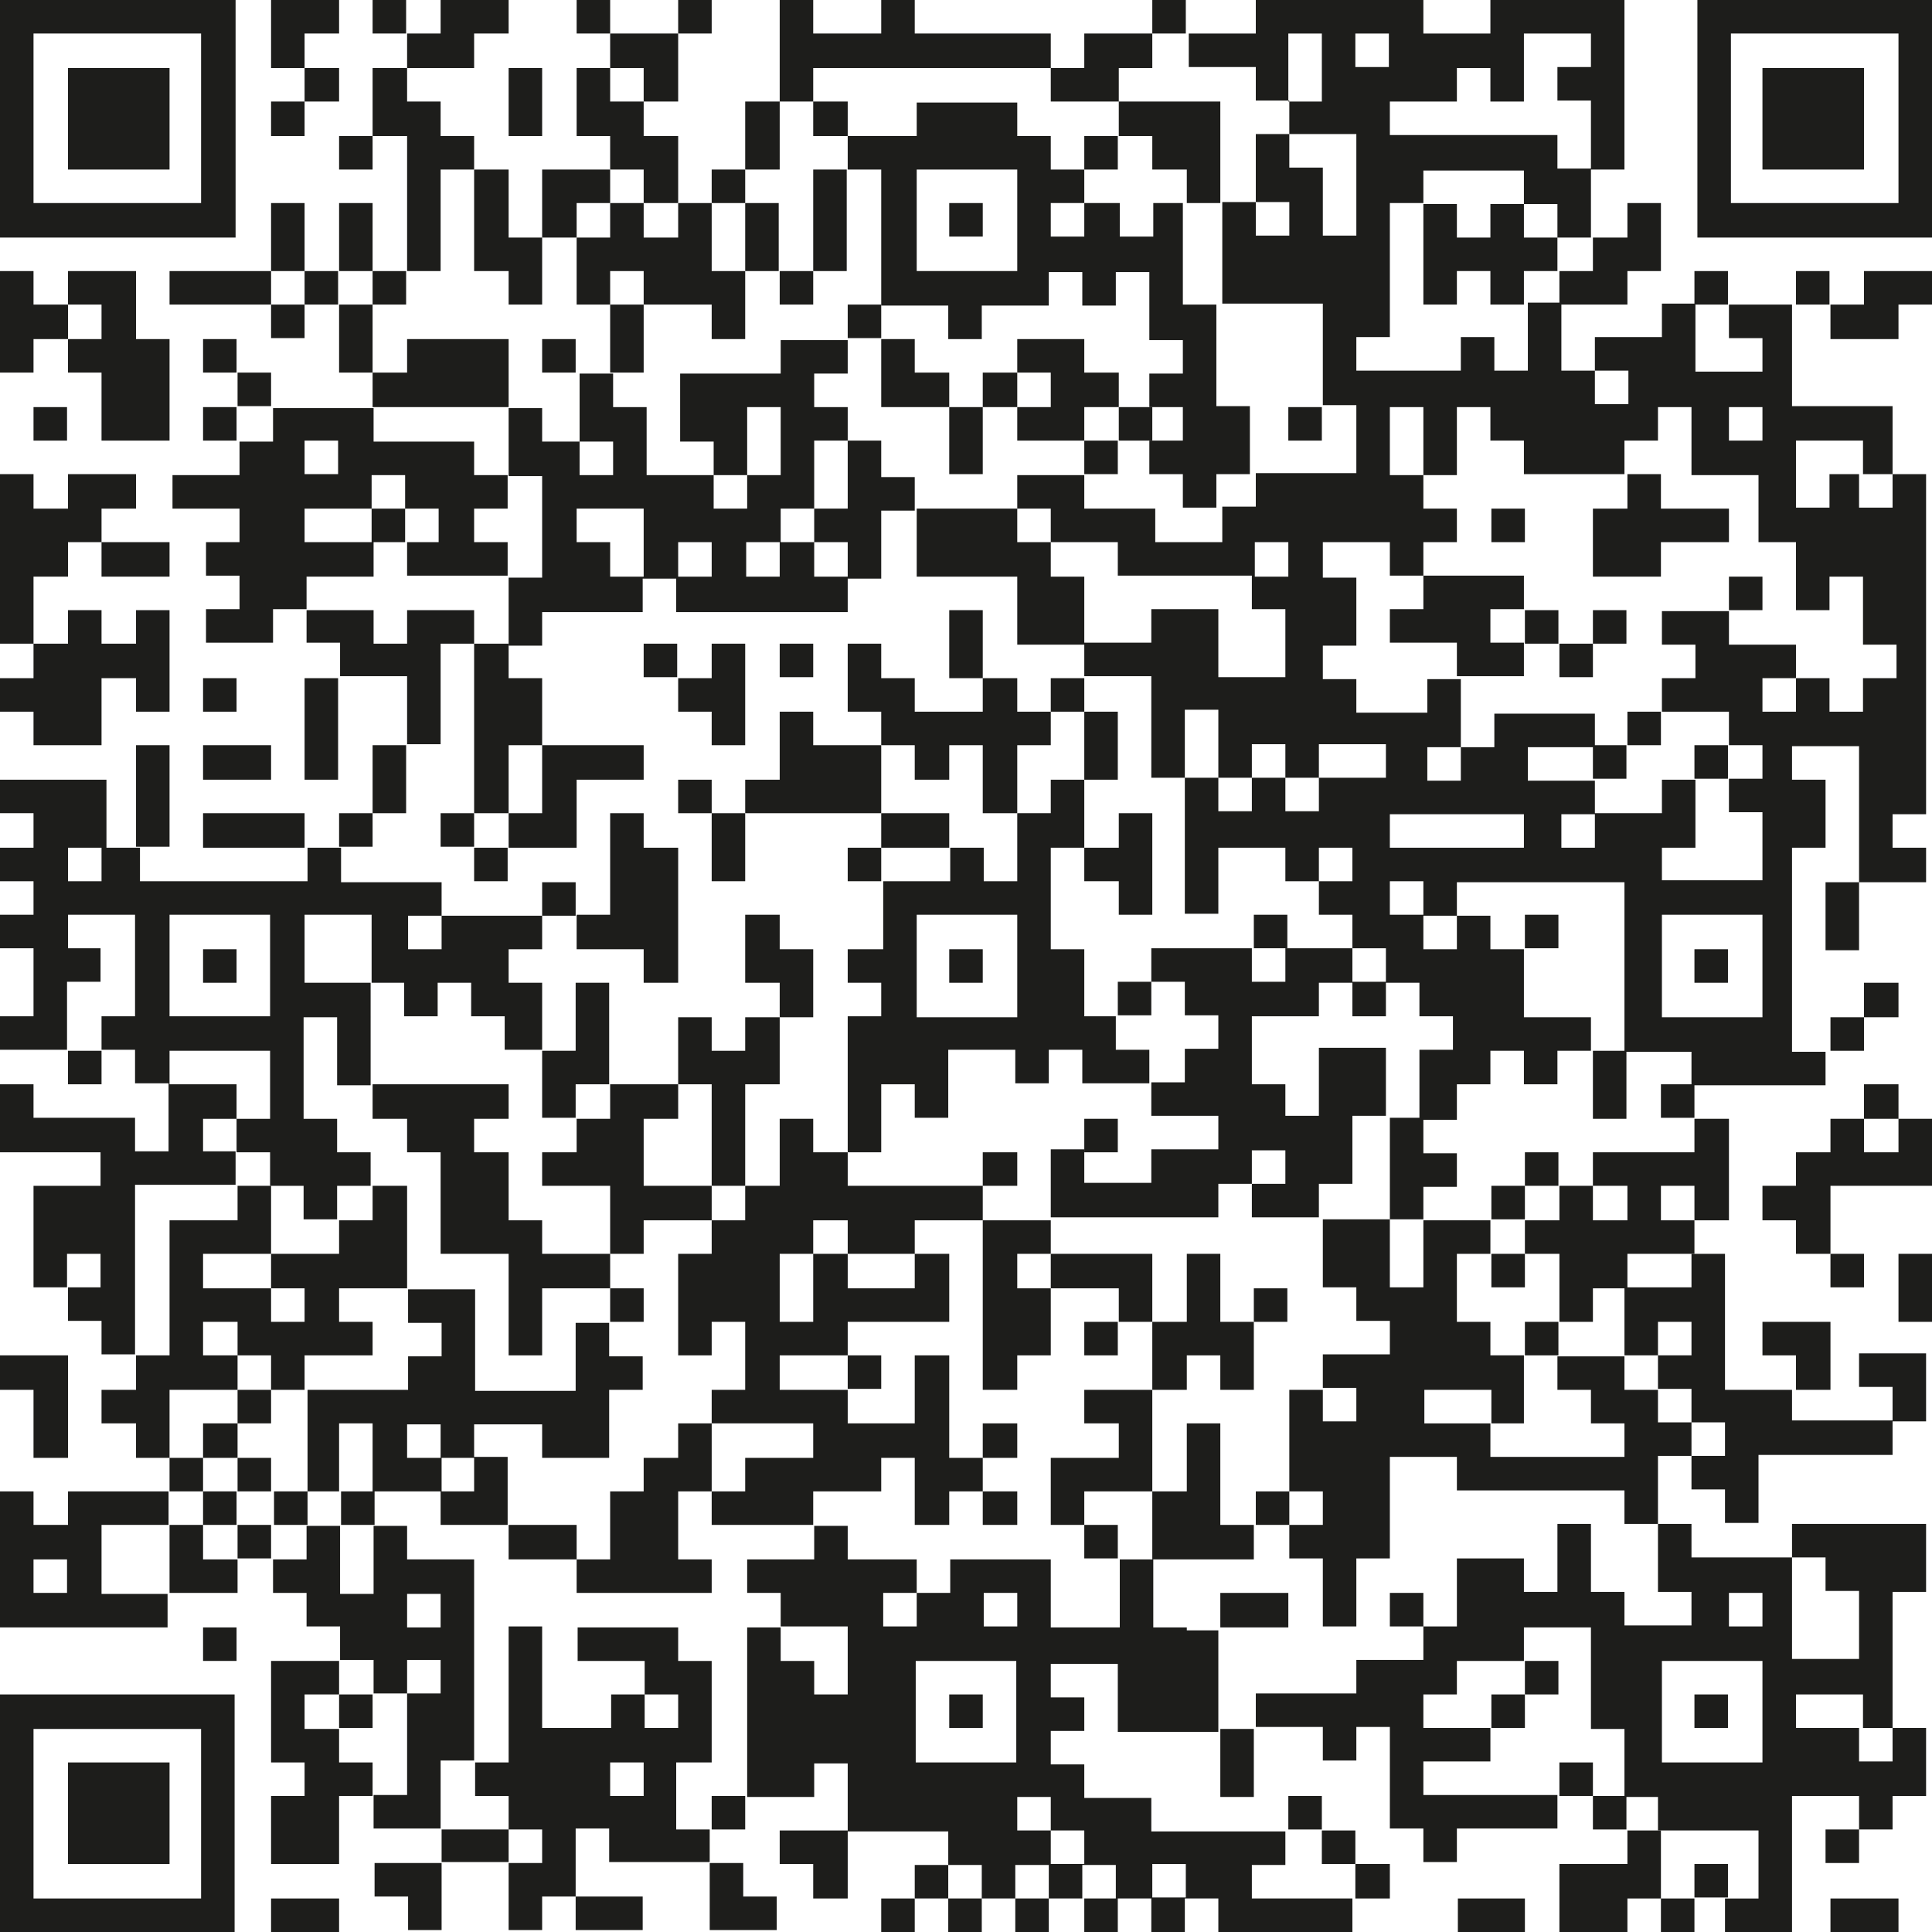 <?xml version="1.0" encoding="utf-8"?>
<!-- Generator: Adobe Illustrator 26.0.0, SVG Export Plug-In . SVG Version: 6.00 Build 0)  -->
<svg version="1.1" id="Ebene_1" xmlns="http://www.w3.org/2000/svg" xmlns:xlink="http://www.w3.org/1999/xlink" x="0px" y="0px"
	 viewBox="0 0 196 196" style="enable-background:new 0 0 196 196;" xml:space="preserve">
<style type="text/css">
	.st0{fill:#1D1D1B;}
</style>
<g>
	<polygon class="st0" points="3.4,34.4 6.9,34.4 6.9,30.9 3.4,30.9 3.4,27.5 0,27.5 0,37.8 3.4,37.8 	"/>
	<path class="st0" d="M6.9,24.1h3.4h0h3.4h3.4h3.4h3.4V0h-3.4h-3.4h-3.4h-3.4h0H6.9H3.4H0v24.1h3.4H6.9z M3.4,3.4h3.4h3.4h0h3.4h3.4
		h3.4v17.2h-3.4h-3.4h-3.4h0H6.9H3.4V3.4z"/>
	<rect x="3.4" y="41.3" class="st0" width="3.4" height="3.4"/>
	<polygon class="st0" points="3.4,75.6 6.9,75.6 10.3,75.6 10.3,68.8 13.8,68.8 13.8,72.2 17.2,72.2 17.2,61.9 13.8,61.9 13.8,65.3 
		10.3,65.3 10.3,61.9 6.9,61.9 6.9,65.3 3.4,65.3 3.4,58.5 6.9,58.5 6.9,55 10.3,55 10.3,58.5 13.8,58.5 17.2,58.5 17.2,55 13.8,55 
		10.3,55 10.3,51.6 13.8,51.6 13.8,48.1 10.3,48.1 10.3,48.1 6.9,48.1 6.9,51.6 3.4,51.6 3.4,48.1 0,48.1 0,65.3 3.4,65.3 3.4,68.8 
		0,68.8 0,72.2 3.4,72.2 	"/>
	<polygon class="st0" points="3.4,147.9 6.9,147.9 6.9,137.5 3.4,137.5 0,137.5 0,141 3.4,141 	"/>
	<rect x="6.9" y="106.6" class="st0" width="3.4" height="3.4"/>
	<polygon class="st0" points="10.3,17.2 13.8,17.2 17.2,17.2 17.2,6.9 13.8,6.9 10.3,6.9 10.3,6.9 6.9,6.9 6.9,17.2 10.3,17.2 	"/>
	<polygon class="st0" points="10.3,34.4 6.9,34.4 6.9,37.8 10.3,37.8 10.3,44.7 13.8,44.7 13.8,44.7 17.2,44.7 17.2,34.4 13.8,34.4 
		13.8,27.5 10.3,27.5 10.3,27.5 6.9,27.5 6.9,30.9 10.3,30.9 	"/>
	<path class="st0" d="M10.3,161.6v-6.9h3.4h3.4v-3.4h-3.4h-3.4h0H6.9v3.4H3.4v-3.4H0v13.8h3.4h3.4h3.4h0h3.4h3.4v-3.4h-3.4H10.3z
		 M6.9,161.6H3.4v-3.4h3.4V161.6z"/>
	<polygon class="st0" points="10.3,178.8 10.3,178.8 6.9,178.8 6.9,189.1 10.3,189.1 10.3,189.1 13.8,189.1 17.2,189.1 17.2,178.8 
		13.8,178.8 	"/>
	<rect x="13.8" y="75.6" class="st0" width="3.4" height="10.3"/>
	<polygon class="st0" points="20.6,147.9 17.2,147.9 17.2,141 20.6,141 24.1,141 24.1,137.5 20.6,137.5 20.6,134.1 24.1,134.1 
		24.1,137.5 27.5,137.5 27.5,141 30.9,141 30.9,137.5 34.4,137.5 37.8,137.5 37.8,134.1 34.4,134.1 34.4,130.7 37.8,130.7 
		41.3,130.7 41.3,120.3 37.8,120.3 37.8,123.8 34.4,123.8 34.4,127.2 30.9,127.2 27.5,127.2 27.5,130.7 30.9,130.7 30.9,134.1 
		27.5,134.1 27.5,130.7 24.1,130.7 20.6,130.7 20.6,127.2 24.1,127.2 27.5,127.2 27.5,120.3 24.1,120.3 24.1,123.8 20.6,123.8 
		17.2,123.8 17.2,137.5 13.8,137.5 13.8,141 10.3,141 10.3,144.4 13.8,144.4 13.8,147.9 17.2,147.9 17.2,151.3 20.6,151.3 	"/>
	<polygon class="st0" points="20.6,154.7 17.2,154.7 17.2,161.6 20.6,161.6 24.1,161.6 24.1,158.2 20.6,158.2 	"/>
	<path class="st0" d="M17.2,171.9h-3.4h-3.4h0H6.9H3.4H0V196h3.4h3.4h3.4h0h3.4h3.4h3.4h3.4v-24.1h-3.4H17.2z M20.6,192.6h-3.4h-3.4
		h-3.4h0H6.9H3.4v-17.2h3.4h3.4h0h3.4h3.4h3.4V192.6z"/>
	<rect x="20.6" y="34.4" class="st0" width="3.4" height="3.4"/>
	<rect x="20.6" y="41.3" class="st0" width="3.4" height="3.4"/>
	<rect x="20.6" y="68.8" class="st0" width="3.4" height="3.4"/>
	<polygon class="st0" points="20.6,79.1 24.1,79.1 27.5,79.1 27.5,75.6 24.1,75.6 20.6,75.6 	"/>
	<rect x="20.6" y="96.3" class="st0" width="3.4" height="3.4"/>
	<path class="st0" d="M20.6,116.9v-3.4h3.4V110h-3.4h-3.4v-3.4h3.4h3.4h3.4v6.9h-3.4v3.4h3.4v3.4h3.4v3.4h3.4v-3.4h3.4v-3.4h-3.4
		v-3.4h-3.4v-10.3h3.4v6.9h3.4V99.7h3.4v3.4h3.4v-3.4h3.4v3.4h3.4v3.4H55v6.9h3.4V110h3.4V99.7h-3.4v6.9H55v-6.9h-3.4v-3.4H55v-3.4
		h3.4v-3.4H55v3.4h-3.4h-3.4h-3.4v3.4h-3.4v-3.4h3.4v-3.4h-3.4h-3.4h-3.4V86h-3.4v3.4h-3.4h-3.4h-3.4h-3.4h-3.4V86h-3.4v-6.9H6.9
		H3.4H0v3.4h3.4V86H0v3.4h3.4v3.4H0v3.4h3.4v6.9H0v3.4h3.4v0h3.4v-6.9h3.4v-3.4H6.9v-3.4h3.4h0h3.4v10.3h-3.4v3.4h3.4v3.4h3.4v6.9
		h-3.4v-3.4h-3.4h0H6.9H3.4V110H0v6.9h3.4h3.4h3.4v3.4H6.9H3.4v10.3h3.4v-3.4h3.4v3.4H6.9v3.4h3.4v3.4h3.4v-17.2h3.4h3.4h3.4v-3.4
		H20.6z M30.9,92.8h3.4h3.4v6.9h-3.4h-3.4V92.8z M17.2,92.8h3.4h3.4h3.4v10.3h-3.4h-3.4h-3.4V92.8z M6.9,89.4V86h3.4v3.4H6.9z"/>
	<polygon class="st0" points="24.1,144.4 27.5,144.4 27.5,141 24.1,141 24.1,144.4 20.6,144.4 20.6,147.9 24.1,147.9 	"/>
	<rect x="20.6" y="151.3" class="st0" width="3.4" height="3.4"/>
	<rect x="20.6" y="165.1" class="st0" width="3.4" height="3.4"/>
	<polygon class="st0" points="24.1,27.5 20.6,27.5 17.2,27.5 17.2,30.9 20.6,30.9 24.1,30.9 27.5,30.9 27.5,27.5 	"/>
	<rect x="24.1" y="37.8" class="st0" width="3.4" height="3.4"/>
	<rect x="24.1" y="147.9" class="st0" width="3.4" height="3.4"/>
	<rect x="24.1" y="154.7" class="st0" width="3.4" height="3.4"/>
	<polygon class="st0" points="30.9,10.3 34.4,10.3 34.4,6.9 30.9,6.9 30.9,10.3 27.5,10.3 27.5,13.8 30.9,13.8 	"/>
	<rect x="27.5" y="20.6" class="st0" width="3.4" height="6.9"/>
	<rect x="27.5" y="30.9" class="st0" width="3.4" height="3.4"/>
	<polygon class="st0" points="27.5,82.5 24.1,82.5 20.6,82.5 20.6,86 24.1,86 27.5,86 30.9,86 30.9,82.5 	"/>
	<polygon class="st0" points="27.5,192.6 27.5,196 30.9,196 34.4,196 34.4,192.6 30.9,192.6 	"/>
	<polygon class="st0" points="34.4,3.4 34.4,0 30.9,0 27.5,0 27.5,6.9 30.9,6.9 30.9,3.4 	"/>
	<rect x="30.9" y="27.5" class="st0" width="3.4" height="3.4"/>
	<rect x="30.9" y="68.8" class="st0" width="3.4" height="10.3"/>
	<rect x="34.4" y="20.6" class="st0" width="3.4" height="6.9"/>
	<rect x="34.4" y="30.9" class="st0" width="3.4" height="6.9"/>
	<rect x="34.4" y="82.5" class="st0" width="3.4" height="3.4"/>
	<rect x="34.4" y="171.9" class="st0" width="3.4" height="3.4"/>
	<polygon class="st0" points="34.4,178.8 34.4,175.4 30.9,175.4 30.9,171.9 34.4,171.9 34.4,168.5 30.9,168.5 27.5,168.5 
		27.5,178.8 30.9,178.8 30.9,182.2 27.5,182.2 27.5,189.1 30.9,189.1 34.4,189.1 34.4,182.2 37.8,182.2 37.8,178.8 	"/>
	<rect x="37.8" class="st0" width="3.4" height="3.4"/>
	<rect x="37.8" y="27.5" class="st0" width="3.4" height="3.4"/>
	<rect x="37.8" y="75.6" class="st0" width="3.4" height="6.9"/>
	<polygon class="st0" points="41.3,113.5 41.3,116.9 44.7,116.9 44.7,127.2 48.1,127.2 51.6,127.2 51.6,137.5 55,137.5 55,130.7 
		58.5,130.7 61.9,130.7 61.9,127.2 58.5,127.2 55,127.2 55,123.8 51.6,123.8 51.6,116.9 48.1,116.9 48.1,113.5 51.6,113.5 51.6,110 
		48.1,110 44.7,110 41.3,110 37.8,110 37.8,113.5 	"/>
	<polygon class="st0" points="44.7,17.2 48.1,17.2 48.1,13.8 44.7,13.8 44.7,10.3 41.3,10.3 41.3,6.9 37.8,6.9 37.8,13.8 34.4,13.8 
		34.4,17.2 37.8,17.2 37.8,13.8 41.3,13.8 41.3,27.5 44.7,27.5 	"/>
	<polygon class="st0" points="44.7,41.3 48.1,41.3 51.6,41.3 51.6,34.4 48.1,34.4 44.7,34.4 41.3,34.4 41.3,37.8 37.8,37.8 
		37.8,41.3 41.3,41.3 	"/>
	<path class="st0" d="M44.7,65.3h3.4v-3.4h-3.4h-3.4v3.4h-3.4v-3.4h-3.4h-3.4v-3.4h3.4h3.4V55h3.4v3.4h3.4v0h3.4v0h3.4V55h-3.4v-3.4
		h3.4v-3.4h-3.4v-3.4h-3.4h-3.4h-3.4v-3.4h-3.4h-3.4h-3.4v3.4h-3.4v3.4h-3.4h-3.4v3.4h3.4h3.4V55h-3.4v3.4h3.4v3.4h-3.4v3.4h3.4v0
		h3.4v-3.4h3.4v3.4h3.4v3.4h3.4h3.4v6.9h3.4V65.3z M30.9,44.7h3.4v3.4h-3.4V44.7z M30.9,51.6h3.4h3.4v-3.4h3.4v3.4h3.4V55h-3.4v-3.4
		h-3.4V55h-3.4h-3.4V51.6z"/>
	<polygon class="st0" points="48.1,6.9 48.1,3.4 51.6,3.4 51.6,0 48.1,0 44.7,0 44.7,3.4 41.3,3.4 41.3,6.9 44.7,6.9 	"/>
	<rect x="44.7" y="82.5" class="st0" width="3.4" height="3.4"/>
	<path class="st0" d="M48.1,178.8v-20.6h-3.4h-3.4v-3.4h-3.4v6.9h-3.4v-6.9h-3.4v3.4h-3.4v3.4h3.4v3.4h3.4v3.4h3.4v3.4h3.4v-3.4h3.4
		v3.4h-3.4v10.3h-3.4v3.4h3.4h3.4v-6.9H48.1z M41.3,165.1v-3.4h3.4v3.4H41.3z"/>
	<polygon class="st0" points="51.6,27.5 51.6,30.9 55,30.9 55,24.1 58.5,24.1 58.5,20.6 61.9,20.6 61.9,17.2 58.5,17.2 55,17.2 
		55,24.1 51.6,24.1 51.6,17.2 48.1,17.2 48.1,27.5 	"/>
	<polygon class="st0" points="48.1,82.5 51.6,82.5 51.6,75.6 55,75.6 55,82.5 51.6,82.5 51.6,86 55,86 55,86 58.5,86 58.5,79.1 
		61.9,79.1 65.3,79.1 65.3,75.6 61.9,75.6 58.5,75.6 55,75.6 55,68.8 51.6,68.8 51.6,65.3 48.1,65.3 	"/>
	<rect x="48.1" y="86" class="st0" width="3.4" height="3.4"/>
	<path class="st0" d="M48.1,147.9v-3.4h3.4H55v3.4h3.4h3.4V141h3.4v-3.4h-3.4v-3.4h-3.4v6.9H55h0h-3.4h-3.4v-10.3h-3.4h-3.4v3.4h3.4
		v3.4h-3.4v3.4h-3.4h-3.4h-3.4v10.3h-3.4v3.4h3.4v-3.4h3.4v3.4h3.4v-3.4h3.4v0h3.4v-3.4L48.1,147.9v3.4h-3.4v3.4h3.4h3.4v-6.9H48.1z
		 M37.8,151.3h-3.4v-6.9h3.4V151.3z M44.7,147.9h-3.4v-3.4h3.4V147.9z"/>
	<rect x="51.6" y="6.9" class="st0" width="3.4" height="6.9"/>
	<rect x="55" y="34.4" class="st0" width="3.4" height="3.4"/>
	<polygon class="st0" points="55,116.9 55,120.3 58.5,120.3 61.9,120.3 61.9,127.2 65.3,127.2 65.3,123.8 68.8,123.8 72.2,123.8 
		72.2,120.3 68.8,120.3 65.3,120.3 65.3,113.5 68.8,113.5 68.8,110 65.3,110 61.9,110 61.9,113.5 58.5,113.5 58.5,116.9 	"/>
	<polygon class="st0" points="55,154.7 55,154.7 51.6,154.7 51.6,158.2 55,158.2 55,158.2 58.5,158.2 58.5,154.7 	"/>
	<rect x="58.5" class="st0" width="3.4" height="3.4"/>
	<polygon class="st0" points="61.9,96.3 65.3,96.3 65.3,99.7 68.8,99.7 68.8,86 65.3,86 65.3,82.5 61.9,82.5 61.9,92.8 58.5,92.8 
		58.5,96.3 	"/>
	<rect x="61.9" y="30.9" class="st0" width="3.4" height="6.9"/>
	<rect x="61.9" y="130.7" class="st0" width="3.4" height="3.4"/>
	<polygon class="st0" points="65.3,20.6 68.8,20.6 68.8,13.8 65.3,13.8 65.3,10.3 68.8,10.3 68.8,3.4 65.3,3.4 61.9,3.4 61.9,6.9 
		65.3,6.9 65.3,10.3 61.9,10.3 61.9,6.9 58.5,6.9 58.5,13.8 61.9,13.8 61.9,17.2 65.3,17.2 	"/>
	<polygon class="st0" points="65.3,24.1 65.3,20.6 61.9,20.6 61.9,24.1 58.5,24.1 58.5,30.9 61.9,30.9 61.9,27.5 65.3,27.5 
		65.3,30.9 68.8,30.9 72.2,30.9 72.2,34.4 75.6,34.4 75.6,27.5 72.2,27.5 72.2,20.6 68.8,20.6 68.8,24.1 	"/>
	<rect x="65.3" y="65.3" class="st0" width="3.4" height="3.4"/>
	<path class="st0" d="M68.8,178.8h3.4v-10.3h-3.4v-3.4h-3.4h-3.4h-3.4v3.4h3.4h3.4v3.4h3.4v3.4h-3.4v-3.4h-3.4v3.4h-3.4H55v-10.3
		h-3.4v13.8h-3.4v3.4h3.4v3.4H55v3.4h-3.4v-3.4h-3.4h-3.4v3.4h-3.4h-3.4v3.4h3.4v3.4h3.4v-6.9h3.4h3.4v6.9H55v-3.4h3.4v3.4h3.4h3.4
		v-3.4h-3.4h-3.4v-6.9h3.4v3.4h3.4h3.4h3.4v6.9h3.4h3.4v-3.4h-3.4v-3.4h-3.4v-3.4h-3.4V178.8z M65.3,182.2h-3.4v-3.4h3.4V182.2z"/>
	<rect x="68.8" class="st0" width="3.4" height="3.4"/>
	<polygon class="st0" points="72.2,72.2 72.2,75.6 75.6,75.6 75.6,65.3 72.2,65.3 72.2,68.8 68.8,68.8 68.8,72.2 	"/>
	<rect x="68.8" y="79.1" class="st0" width="3.4" height="3.4"/>
	<rect x="72.2" y="17.2" class="st0" width="3.4" height="3.4"/>
	<rect x="72.2" y="82.5" class="st0" width="3.4" height="6.9"/>
	<polygon class="st0" points="72.2,120.3 75.6,120.3 75.6,110 79.1,110 79.1,103.2 82.5,103.2 82.5,96.3 79.1,96.3 79.1,92.8 
		75.6,92.8 75.6,99.7 79.1,99.7 79.1,103.2 75.6,103.2 75.6,106.6 72.2,106.6 72.2,103.2 68.8,103.2 68.8,110 72.2,110 	"/>
	<rect x="72.2" y="182.2" class="st0" width="3.4" height="3.4"/>
	<polygon class="st0" points="79.1,10.3 82.5,10.3 82.5,13.8 86,13.8 86,10.3 82.5,10.3 82.5,6.9 86,6.9 89.4,6.9 92.8,6.9 
		96.3,6.9 99.7,6.9 99.7,6.9 103.2,6.9 106.6,6.9 106.6,3.4 103.2,3.4 99.7,3.4 99.7,3.4 96.3,3.4 92.8,3.4 92.8,0 89.4,0 89.4,3.4 
		86,3.4 82.5,3.4 82.5,0 79.1,0 79.1,10.3 75.6,10.3 75.6,17.2 79.1,17.2 	"/>
	<rect x="75.6" y="20.6" class="st0" width="3.4" height="6.9"/>
	<rect x="79.1" y="27.5" class="st0" width="3.4" height="3.4"/>
	<rect x="79.1" y="65.3" class="st0" width="3.4" height="3.4"/>
	<polygon class="st0" points="79.1,185.7 79.1,189.1 82.5,189.1 82.5,192.6 86,192.6 86,185.7 82.5,185.7 	"/>
	<rect x="82.5" y="17.2" class="st0" width="3.4" height="10.3"/>
	<rect x="86" y="30.9" class="st0" width="3.4" height="3.4"/>
	<polygon class="st0" points="86,75.6 82.5,75.6 82.5,72.2 79.1,72.2 79.1,79.1 75.6,79.1 75.6,82.5 79.1,82.5 79.1,82.5 82.5,82.5 
		82.5,82.5 86,82.5 89.4,82.5 89.4,75.6 	"/>
	<rect x="86" y="86" class="st0" width="3.4" height="3.4"/>
	<rect x="86" y="137.5" class="st0" width="3.4" height="3.4"/>
	<path class="st0" d="M89.4,48.1v-3.4H86v6.9h-3.4V55h-3.4v-3.4h3.4v-6.9H86v-3.4h-3.4v-3.4H86v-3.4h-3.4h-3.4v3.4h-3.4h-3.4h-3.4
		v6.9h3.4v3.4h3.4v-6.9h3.4v6.9h-3.4v3.4h-3.4v-3.4h-3.4h-3.4v-6.9h-3.4v-3.4h-3.4v6.9h3.4v3.4h-3.4v-3.4H55v-3.4h-3.4v6.9H55v10.3
		h-3.4v6.9H55v-3.4h3.4v0h3.4h3.4v-3.4h3.4v3.4h3.4v0h3.4v0h3.4h3.4H86v-3.4h3.4v-6.9h3.4v-3.4H89.4z M65.3,58.5h-3.4V55h-3.4v-3.4
		h3.4h3.4V58.5z M72.2,58.5h-3.4V55h3.4V58.5z M79.1,58.5h-3.4V55h3.4V58.5z M86,58.5h-3.4V55H86V58.5z"/>
	<rect x="89.4" y="192.6" class="st0" width="3.4" height="3.4"/>
	<polygon class="st0" points="92.8,37.8 92.8,34.4 89.4,34.4 89.4,41.3 92.8,41.3 96.3,41.3 96.3,37.8 	"/>
	<polygon class="st0" points="92.8,79.1 96.3,79.1 96.3,75.6 99.7,75.6 99.7,82.5 103.2,82.5 103.2,75.6 106.6,75.6 106.6,72.2 
		103.2,72.2 103.2,68.8 99.7,68.8 99.7,61.9 96.3,61.9 96.3,68.8 99.7,68.8 99.7,72.2 96.3,72.2 92.8,72.2 92.8,68.8 89.4,68.8 
		89.4,65.3 86,65.3 86,72.2 89.4,72.2 89.4,75.6 92.8,75.6 	"/>
	<polygon class="st0" points="96.3,86 96.3,82.5 92.8,82.5 89.4,82.5 89.4,86 92.8,86 	"/>
	<rect x="96.3" y="20.6" class="st0" width="3.4" height="3.4"/>
	<rect x="96.3" y="96.3" class="st0" width="3.4" height="3.4"/>
	<rect x="96.3" y="171.9" class="st0" width="3.4" height="3.4"/>
	<polygon class="st0" points="99.7,37.8 99.7,41.3 96.3,41.3 96.3,48.1 99.7,48.1 99.7,41.3 103.2,41.3 103.2,37.8 	"/>
	<polygon class="st0" points="99.7,123.8 99.7,120.3 103.2,120.3 103.2,116.9 99.7,116.9 99.7,120.3 96.3,120.3 92.8,120.3 
		89.4,120.3 86,120.3 86,116.9 82.5,116.9 82.5,113.5 79.1,113.5 79.1,120.3 75.6,120.3 75.6,123.8 72.2,123.8 72.2,127.2 
		68.8,127.2 68.8,137.5 72.2,137.5 72.2,134.1 75.6,134.1 75.6,141 72.2,141 72.2,144.4 68.8,144.4 68.8,147.9 65.3,147.9 
		65.3,151.3 61.9,151.3 61.9,158.2 58.5,158.2 58.5,161.6 61.9,161.6 65.3,161.6 68.8,161.6 72.2,161.6 72.2,158.2 68.8,158.2 
		68.8,151.3 72.2,151.3 72.2,144.4 75.6,144.4 75.6,144.4 79.1,144.4 79.1,144.4 82.5,144.4 82.5,147.9 79.1,147.9 75.6,147.9 
		75.6,151.3 72.2,151.3 72.2,154.7 75.6,154.7 79.1,154.7 82.5,154.7 82.5,151.3 86,151.3 86,151.3 89.4,151.3 89.4,147.9 
		92.8,147.9 92.8,154.7 96.3,154.7 96.3,151.3 99.7,151.3 99.7,154.7 103.2,154.7 103.2,151.3 99.7,151.3 99.7,147.9 103.2,147.9 
		103.2,144.4 99.7,144.4 99.7,147.9 96.3,147.9 96.3,137.5 92.8,137.5 92.8,144.4 89.4,144.4 86,144.4 86,141 82.5,141 79.1,141 
		79.1,137.5 82.5,137.5 86,137.5 86,134.1 89.4,134.1 92.8,134.1 96.3,134.1 96.3,127.2 92.8,127.2 92.8,130.7 89.4,130.7 86,130.7 
		86,127.2 82.5,127.2 82.5,134.1 79.1,134.1 79.1,127.2 82.5,127.2 82.5,123.8 86,123.8 86,127.2 89.4,127.2 92.8,127.2 92.8,123.8 
		96.3,123.8 99.7,123.8 99.7,141 103.2,141 103.2,137.5 106.6,137.5 106.6,130.7 103.2,130.7 103.2,127.2 106.6,127.2 106.6,123.8 
		103.2,123.8 	"/>
	<polygon class="st0" points="110,10.3 113.5,10.3 113.5,13.8 116.9,13.8 116.9,17.2 120.4,17.2 120.4,20.6 123.8,20.6 123.8,10.3 
		120.4,10.3 116.9,10.3 113.5,10.3 113.5,6.9 116.9,6.9 116.9,3.4 113.5,3.4 110,3.4 110,6.9 106.6,6.9 106.6,10.3 	"/>
	<rect x="106.6" y="68.8" class="st0" width="3.4" height="3.4"/>
	<path class="st0" d="M110,96.3h-3.4V86h3.4v-6.9h-3.4v3.4h-3.4v6.9h-3.4V86h-3.4v3.4h-3.4h-3.4v6.9H86v3.4h3.4v3.4H86v13.8h3.4V110
		h3.4v3.4h3.4v-6.9h3.4h0h3.4v3.4h3.4v-3.4h3.4v3.4h3.4h3.4v-3.4h-3.4v-3.4H110V96.3z M103.2,103.2h-3.4h0h-3.4h-3.4V92.8h3.4h3.4h0
		h3.4V103.2z"/>
	<rect x="110" y="13.8" class="st0" width="3.4" height="3.4"/>
	<polygon class="st0" points="113.5,41.3 113.5,37.8 110,37.8 110,34.4 106.6,34.4 103.2,34.4 103.2,37.8 106.6,37.8 106.6,41.3 
		103.2,41.3 103.2,44.7 106.6,44.7 110,44.7 110,41.3 	"/>
	<rect x="110" y="44.7" class="st0" width="3.4" height="3.4"/>
	<rect x="110" y="72.2" class="st0" width="3.4" height="6.9"/>
	<polygon class="st0" points="113.5,89.4 113.5,92.8 116.9,92.8 116.9,82.5 113.5,82.5 113.5,86 110,86 110,89.4 	"/>
	<rect x="110" y="113.5" class="st0" width="3.4" height="3.4"/>
	<polygon class="st0" points="113.5,130.7 113.5,134.1 116.9,134.1 116.9,127.2 113.5,127.2 110,127.2 106.6,127.2 106.6,130.7 
		110,130.7 	"/>
	<rect x="110" y="134.1" class="st0" width="3.4" height="3.4"/>
	<rect x="110" y="154.7" class="st0" width="3.4" height="3.4"/>
	<rect x="113.5" y="41.3" class="st0" width="3.4" height="3.4"/>
	<rect x="116.9" class="st0" width="3.4" height="3.4"/>
	<path class="st0" d="M120.4,20.6h-3.4v3.4h-3.4v-3.4H110v3.4h-3.4v-3.4h3.4v-3.4h-3.4v-3.4h-3.4v-3.4h-3.4h0h-3.4h-3.4v3.4h-3.4H86
		v3.4h3.4v13.8h3.4h3.4v3.4h3.4v-3.4h3.4h3.4v-3.4h3.4v3.4h3.4v-3.4h3.4v6.9h3.4v3.4h-3.4v3.4h3.4v3.4h-3.4v3.4h3.4v3.4h3.4v-3.4
		h3.4v-6.9h-3.4V30.9h-3.4V20.6z M103.2,27.5h-3.4h0h-3.4h-3.4V17.2h3.4h3.4h0h3.4V27.5z"/>
	<polygon class="st0" points="120.4,141 120.4,137.5 123.8,137.5 123.8,141 127.2,141 127.2,134.1 123.8,134.1 123.8,127.2 
		120.4,127.2 120.4,134.1 116.9,134.1 116.9,141 	"/>
	<polygon class="st0" points="123.8,144.4 120.4,144.4 120.4,151.3 116.9,151.3 116.9,141 113.5,141 110,141 110,144.4 113.5,144.4 
		113.5,147.9 110,147.9 106.6,147.9 106.6,154.7 110,154.7 110,151.3 113.5,151.3 113.5,151.3 116.9,151.3 116.9,158.2 120.4,158.2 
		123.8,158.2 127.2,158.2 127.2,154.7 123.8,154.7 	"/>
	<path class="st0" d="M120.4,165.1h-3.4v-6.9h-3.4v6.9H110h-3.4v-6.9h-3.4h-3.4h0h-3.4v3.4h-3.4v3.4h-3.4v-3.4h3.4v-3.4h-3.4H86
		v-3.4h-3.4v3.4h-3.4h-3.4v3.4h3.4v3.4h3.4H86v6.9h-3.4v-3.4h-3.4v-3.4h-3.4v17.2h3.4h3.4v-3.4H86v6.9h3.4v0h3.4h3.4v3.4h-3.4v3.4
		h3.4v-3.4h3.4v3.4h-3.4v3.4h3.4v-3.4h3.4v3.4h3.4v-3.4h-3.4v-3.4h3.4v3.4h3.4v-3.4h3.4v3.4H110v3.4h3.4v-3.4h3.4v3.4h3.4v-3.4h3.4
		v3.4h3.4v0h3.4h3.4h3.4v-3.4h-3.4h-3.4h-3.4v-3.4h3.4v-3.4h-3.4h-3.4h-3.4h-3.4v-3.4h-3.4H110v-3.4h-3.4v-3.4h3.4v-3.4h-3.4v-3.4
		h3.4h3.4v6.9h3.4h3.4h3.4v-10.3H120.4z M116.9,189.1h3.4v3.4h-3.4V189.1z M103.2,161.6v3.4h-3.4v-3.4H103.2z M99.7,178.8
		L99.7,178.8h-3.4h-3.4v-10.3h3.4h3.4h0h3.4v10.3H99.7z M110,185.7v3.4h-3.4v-3.4h-3.4v-3.4h3.4v3.4H110z"/>
	<rect x="123.8" y="175.4" class="st0" width="3.4" height="6.9"/>
	<rect x="127.2" y="92.8" class="st0" width="3.4" height="3.4"/>
	<rect x="127.2" y="130.7" class="st0" width="3.4" height="3.4"/>
	<polygon class="st0" points="130.7,165.1 130.7,161.6 127.2,161.6 123.8,161.6 123.8,165.1 127.2,165.1 	"/>
	<rect x="130.7" y="41.3" class="st0" width="3.4" height="3.4"/>
	<rect x="130.7" y="182.2" class="st0" width="3.4" height="3.4"/>
	<polygon class="st0" points="137.5,189.1 137.5,192.6 141,192.6 141,189.1 137.5,189.1 137.5,185.7 134.1,185.7 134.1,189.1 	"/>
	<polygon class="st0" points="147.9,192.6 147.9,196 151.3,196 154.7,196 154.7,192.6 151.3,192.6 	"/>
	<rect x="151.3" y="51.6" class="st0" width="3.4" height="3.4"/>
	<rect x="151.3" y="120.3" class="st0" width="3.4" height="3.4"/>
	<rect x="151.3" y="127.2" class="st0" width="3.4" height="3.4"/>
	<rect x="151.3" y="171.9" class="st0" width="3.4" height="3.4"/>
	<rect x="154.7" y="61.9" class="st0" width="3.4" height="3.4"/>
	<rect x="154.7" y="92.8" class="st0" width="3.4" height="3.4"/>
	<rect x="154.7" y="116.9" class="st0" width="3.4" height="3.4"/>
	<rect x="154.7" y="134.1" class="st0" width="3.4" height="3.4"/>
	<rect x="154.7" y="168.5" class="st0" width="3.4" height="3.4"/>
	<polygon class="st0" points="158.2,27.5 158.2,30.9 161.6,30.9 165.1,30.9 165.1,27.5 168.5,27.5 168.5,20.6 165.1,20.6 
		165.1,24.1 161.6,24.1 161.6,27.5 	"/>
	<rect x="158.2" y="65.3" class="st0" width="3.4" height="3.4"/>
	<rect x="158.2" y="178.8" class="st0" width="3.4" height="3.4"/>
	<polygon class="st0" points="161.6,51.6 161.6,58.5 165.1,58.5 168.5,58.5 168.5,55 171.9,55 175.4,55 175.4,51.6 171.9,51.6 
		168.5,51.6 168.5,48.1 165.1,48.1 165.1,51.6 	"/>
	<rect x="161.6" y="61.9" class="st0" width="3.4" height="3.4"/>
	<rect x="161.6" y="75.6" class="st0" width="3.4" height="3.4"/>
	<rect x="161.6" y="106.6" class="st0" width="3.4" height="6.9"/>
	<rect x="161.6" y="182.2" class="st0" width="3.4" height="3.4"/>
	<rect x="165.1" y="72.2" class="st0" width="3.4" height="3.4"/>
	<polygon class="st0" points="168.5,185.7 165.1,185.7 165.1,189.1 161.6,189.1 158.2,189.1 158.2,196 161.6,196 165.1,196 
		165.1,192.6 168.5,192.6 168.5,196 171.9,196 171.9,192.6 168.5,192.6 	"/>
	<rect x="168.5" y="110" class="st0" width="3.4" height="3.4"/>
	<polygon class="st0" points="168.5,116.9 165.1,116.9 161.6,116.9 161.6,120.3 165.1,120.3 165.1,123.8 161.6,123.8 161.6,120.3 
		158.2,120.3 158.2,123.8 154.7,123.8 154.7,127.2 158.2,127.2 158.2,134.1 161.6,134.1 161.6,130.7 165.1,130.7 165.1,127.2 
		168.5,127.2 171.9,127.2 171.9,123.8 168.5,123.8 168.5,120.3 171.9,120.3 171.9,123.8 175.4,123.8 175.4,113.5 171.9,113.5 
		171.9,116.9 	"/>
	<rect x="171.9" y="27.5" class="st0" width="3.4" height="3.4"/>
	<rect x="171.9" y="75.6" class="st0" width="3.4" height="3.4"/>
	<rect x="171.9" y="96.3" class="st0" width="3.4" height="3.4"/>
	<rect x="171.9" y="171.9" class="st0" width="3.4" height="3.4"/>
	<rect x="171.9" y="189.1" class="st0" width="3.4" height="3.4"/>
	<path class="st0" d="M175.4,30.9v3.4h3.4v3.4h-3.4h-3.4v-6.9h-3.4v3.4h-3.4h-3.4v3.4h3.4v3.4h-3.4v-3.4h-3.4v-6.9h-3.4v6.9h-3.4
		v-3.4h-3.4v3.4h-3.4h0H141h-3.4v-3.4h3.4V20.6h3.4v10.3h3.4v-3.4h3.4v3.4h3.4v-3.4h3.4v-3.4h-3.4v-3.4h-3.4v3.4h-3.4v-3.4h-3.4
		v-3.4h3.4h3.4h3.4v3.4h3.4v3.4h3.4v-6.9h3.4V0h-3.4h-3.4h-3.4h-3.4v3.4h-3.4h-3.4V0H141h-3.4h-3.4h-3.4h-3.4v3.4h-3.4h-3.4v3.4h3.4
		h3.4v3.4h3.4v3.4h3.4v0h3.4v10.3h-3.4v-6.9h-3.4v-3.4h-3.4v6.9h3.4v3.4h-3.4v-3.4h-3.4v10.3h3.4h3.4h3.4v10.3h3.4v6.9h-3.4h-3.4
		h-3.4v3.4h-3.4V55h-3.4h-3.4v-3.4h-3.4H110v-3.4h-3.4h-3.4v3.4h3.4V55h-3.4v-3.4h-3.4h0h-3.4h-3.4v6.9h3.4h3.4h0h3.4v6.9h3.4h3.4
		v-6.9h-3.4V55h3.4h3.4v3.4h3.4v0h3.4h3.4v0h3.4v3.4h3.4v6.9h-3.4h-3.4v-6.9h-3.4h-3.4v3.4h-3.4H110v3.4h3.4h3.4v10.3h3.4v-6.9h3.4
		v6.9h3.4v-3.4h3.4v3.4h3.4v-3.4h3.4h3.4v3.4h-3.4h-3.4v3.4h-3.4v-3.4h-3.4v3.4h-3.4v-3.4h-3.4v13.8h3.4V86h3.4h3.4v3.4h3.4V86h3.4
		v3.4h-3.4v3.4h3.4v3.4h3.4v3.4h-3.4v-3.4h-3.4h-3.4v3.4h-3.4v-3.4h-3.4h-3.4h-3.4v3.4h-3.4v3.4h3.4v-3.4h3.4v3.4h3.4v3.4h-3.4v3.4
		h-3.4v3.4h3.4h3.4v3.4h-3.4h-3.4v3.4h-3.4H110v-3.4h-3.4v6.9h3.4h3.4h3.4h3.4h3.4v-3.4h3.4v-3.4h3.4v3.4h-3.4v3.4h3.4h3.4v-3.4h3.4
		v-6.9h3.4v-6.9h-3.4h-3.4v6.9h-3.4V110h-3.4v-6.9h3.4v0h3.4v-3.4h3.4v3.4h3.4v-3.4h3.4v3.4h3.4v3.4h-3.4v6.9H141v10.3h3.4v6.9H141
		v-6.9h-3.4h-3.4v6.9h3.4v3.4h3.4v3.4h-3.4h-3.4v3.4h3.4v3.4h-3.4V141h-3.4v10.3h-3.4v3.4h3.4v-3.4h3.4v3.4h-3.4v3.4h3.4v6.9h3.4
		v-6.9h3.4v-10.3h3.4v0h3.4v3.4h3.4h3.4h3.4h3.4h3.4v3.4h3.4v6.9h3.4v3.4h-3.4h-3.4v-3.4h-3.4v-6.9h-3.4v6.9h-3.4v-3.4h-3.4h-3.4
		v6.9h-3.4v-3.4H141v3.4h3.4v3.4H141h-3.4v3.4h-3.4h-3.4h-3.4v3.4h3.4h3.4v3.4h3.4v-3.4h3.4v10.3h3.4v3.4h3.4v-3.4h3.4h3.4h3.4v-3.4
		h-3.4h-3.4h-3.4h-3.4v-3.4h3.4h3.4v-3.4h-3.4h-3.4v-3.4h3.4v-3.4h3.4h3.4v-3.4h3.4h3.4v10.3h3.4v6.9h3.4v3.4h3.4h3.4h3.4v6.9h-3.4
		v3.4h3.4h3.4v-13.8h3.4h3.4v3.4h-3.4v3.4h3.4v-3.4h3.4v-3.4h3.4v-6.9h-3.4v3.4h-3.4v-3.4h3.4v-13.8h3.4v-6.9h-3.4h-3.4h0h-3.4h-3.4
		v3.4h3.4v3.4h3.4v6.9h-3.4h-3.4v-10.3h-3.4h-3.4h-3.4v-3.4h-3.4v-6.9h3.4v-3.4h3.4v3.4h-3.4v3.4h3.4v3.4h3.4v-6.9h3.4v0h3.4h3.4h0
		h3.4v-3.4h3.4v-6.9h-3.4h-3.4v3.4h3.4v3.4h-3.4h0h-3.4h-3.4V141h-3.4h-3.4v-13.8h-3.4v3.4h-3.4h-3.4v6.9h3.4v-3.4h3.4v3.4h-3.4v3.4
		h3.4v3.4h-3.4V141h-3.4v-3.4h-3.4h-3.4v3.4h3.4v3.4h3.4v3.4h-3.4h-3.4h-3.4h-3.4v-3.4h3.4v-6.9h-3.4v-3.4h-3.4v-6.9h3.4v-3.4h-3.4
		h-3.4v-3.4h3.4v-3.4h-3.4v-3.4h3.4V110h3.4v-3.4h3.4v3.4h3.4v-3.4h3.4v-3.4h-3.4h-3.4v-6.9h-3.4v-3.4h-3.4v3.4h-3.4v-3.4h3.4v-3.4
		h3.4h3.4h3.4h3.4h3.4v17.2h3.4v0h3.4v3.4h3.4h3.4h3.4h3.4v-3.4h-3.4V86h3.4v-6.9h-3.4v-3.4h3.4h3.4v13.8h-3.4v6.9h3.4v-6.9h3.4h3.4
		V86h-3.4v-3.4h3.4V48.1h-3.4v3.4h-3.4v-3.4h3.4v-6.9h-3.4h0h-3.4h-3.4V30.9h-3.4H175.4z M134.1,10.3h-3.4V3.4h3.4V10.3z
		 M144.4,10.3L144.4,10.3h3.4V6.9h3.4v3.4h3.4V3.4h3.4h3.4v3.4h-3.4v3.4h3.4v6.9h-3.4v-3.4h-3.4h-3.4h-3.4h-3.4h0H141v-3.4H144.4z
		 M137.5,3.4h3.4v3.4h-3.4V3.4z M130.7,58.5h-3.4V55h3.4V58.5z M182.2,171.9h3.4h3.4v3.4h-3.4h-3.4V171.9z M175.4,161.6h3.4v3.4
		h-3.4V161.6z M175.4,168.5h3.4v10.3h-3.4h-3.4h-3.4v-10.3h3.4H175.4z M147.9,141h3.4v3.4h-3.4h-3.4V141H147.9z M175.4,41.3h3.4v3.4
		h-3.4V41.3z M141,41.3h3.4v6.9H141V41.3z M141,92.8v-3.4h3.4v3.4H141z M154.7,86h-3.4h-3.4h-3.4h0H141v-3.4h3.4v0h3.4h3.4v0h3.4V86
		z M178.8,103.2h-3.4h-3.4h-3.4V92.8h3.4h3.4h3.4V103.2z M182.2,44.7h3.4h3.4v3.4h-3.4v3.4h-3.4V44.7z M182.2,55v6.9h3.4v-3.4h3.4
		v6.9h3.4v3.4h-3.4v3.4h-3.4v-3.4h-3.4v3.4h-3.4v-3.4h3.4v-3.4h-3.4h-3.4v-3.4h-3.4h-3.4v3.4h3.4v3.4h-3.4v3.4h3.4h3.4v3.4h3.4v3.4
		h-3.4v3.4h3.4v6.9h-3.4h-3.4h-3.4V86h3.4v-6.9h-3.4v3.4h-3.4h-3.4V86h-3.4v-3.4h3.4v-3.4h-3.4h-3.4v-3.4h3.4h3.4v-3.4h-3.4h-3.4
		h-3.4v3.4h-3.4v3.4h-3.4v-3.4h3.4v-6.9h-3.4v3.4H141h-3.4v-3.4h-3.4v-3.4h3.4v-6.9h-3.4V55h3.4h3.4v3.4h3.4v3.4H141v3.4h3.4h0h3.4
		v3.4h3.4h3.4v-3.4h-3.4v-3.4h3.4v-3.4h-3.4h-3.4h-3.4V55h3.4v-3.4h-3.4v-3.4h3.4v-6.9h3.4v3.4h3.4v3.4h3.4h3.4h3.4v-3.4h3.4v-3.4
		h3.4v6.9h3.4h3.4V55H182.2z"/>
	<rect x="175.4" y="58.5" class="st0" width="3.4" height="3.4"/>
	<polygon class="st0" points="182.2,6.9 178.8,6.9 178.8,17.2 182.2,17.2 185.7,17.2 189.1,17.2 189.1,6.9 185.7,6.9 	"/>
	<rect x="182.2" y="27.5" class="st0" width="3.4" height="3.4"/>
	<polygon class="st0" points="185.7,134.1 182.2,134.1 178.8,134.1 178.8,137.5 182.2,137.5 182.2,141 185.7,141 	"/>
	<polygon class="st0" points="189.1,103.2 192.6,103.2 192.6,99.7 189.1,99.7 189.1,103.2 185.7,103.2 185.7,106.6 189.1,106.6 	"/>
	<rect x="185.7" y="127.2" class="st0" width="3.4" height="3.4"/>
	<polygon class="st0" points="189.1,27.5 189.1,30.9 185.7,30.9 185.7,34.4 189.1,34.4 189.1,34.4 192.6,34.4 192.6,30.9 196,30.9 
		196,27.5 192.6,27.5 	"/>
	<polygon class="st0" points="189.1,192.6 185.7,192.6 185.7,196 189.1,196 189.1,196 192.6,196 192.6,192.6 189.1,192.6 	"/>
	<path class="st0" d="M192.6,0h-3.4h0h-3.4h-3.4h-3.4h-3.4h-3.4v24.1h3.4h3.4h3.4h3.4h3.4h0h3.4h3.4V0H192.6z M192.6,20.6h-3.4h0
		h-3.4h-3.4h-3.4h-3.4V3.4h3.4h3.4h3.4h3.4h0h3.4V20.6z"/>
	<polygon class="st0" points="192.6,116.9 189.1,116.9 189.1,113.5 192.6,113.5 192.6,110 189.1,110 189.1,113.5 185.7,113.5 
		185.7,116.9 182.2,116.9 182.2,120.3 178.8,120.3 178.8,123.8 182.2,123.8 182.2,127.2 185.7,127.2 185.7,120.3 189.1,120.3 
		189.1,120.3 192.6,120.3 196,120.3 196,113.5 192.6,113.5 	"/>
	<rect x="192.6" y="127.2" class="st0" width="3.4" height="6.9"/>
</g>
</svg>
